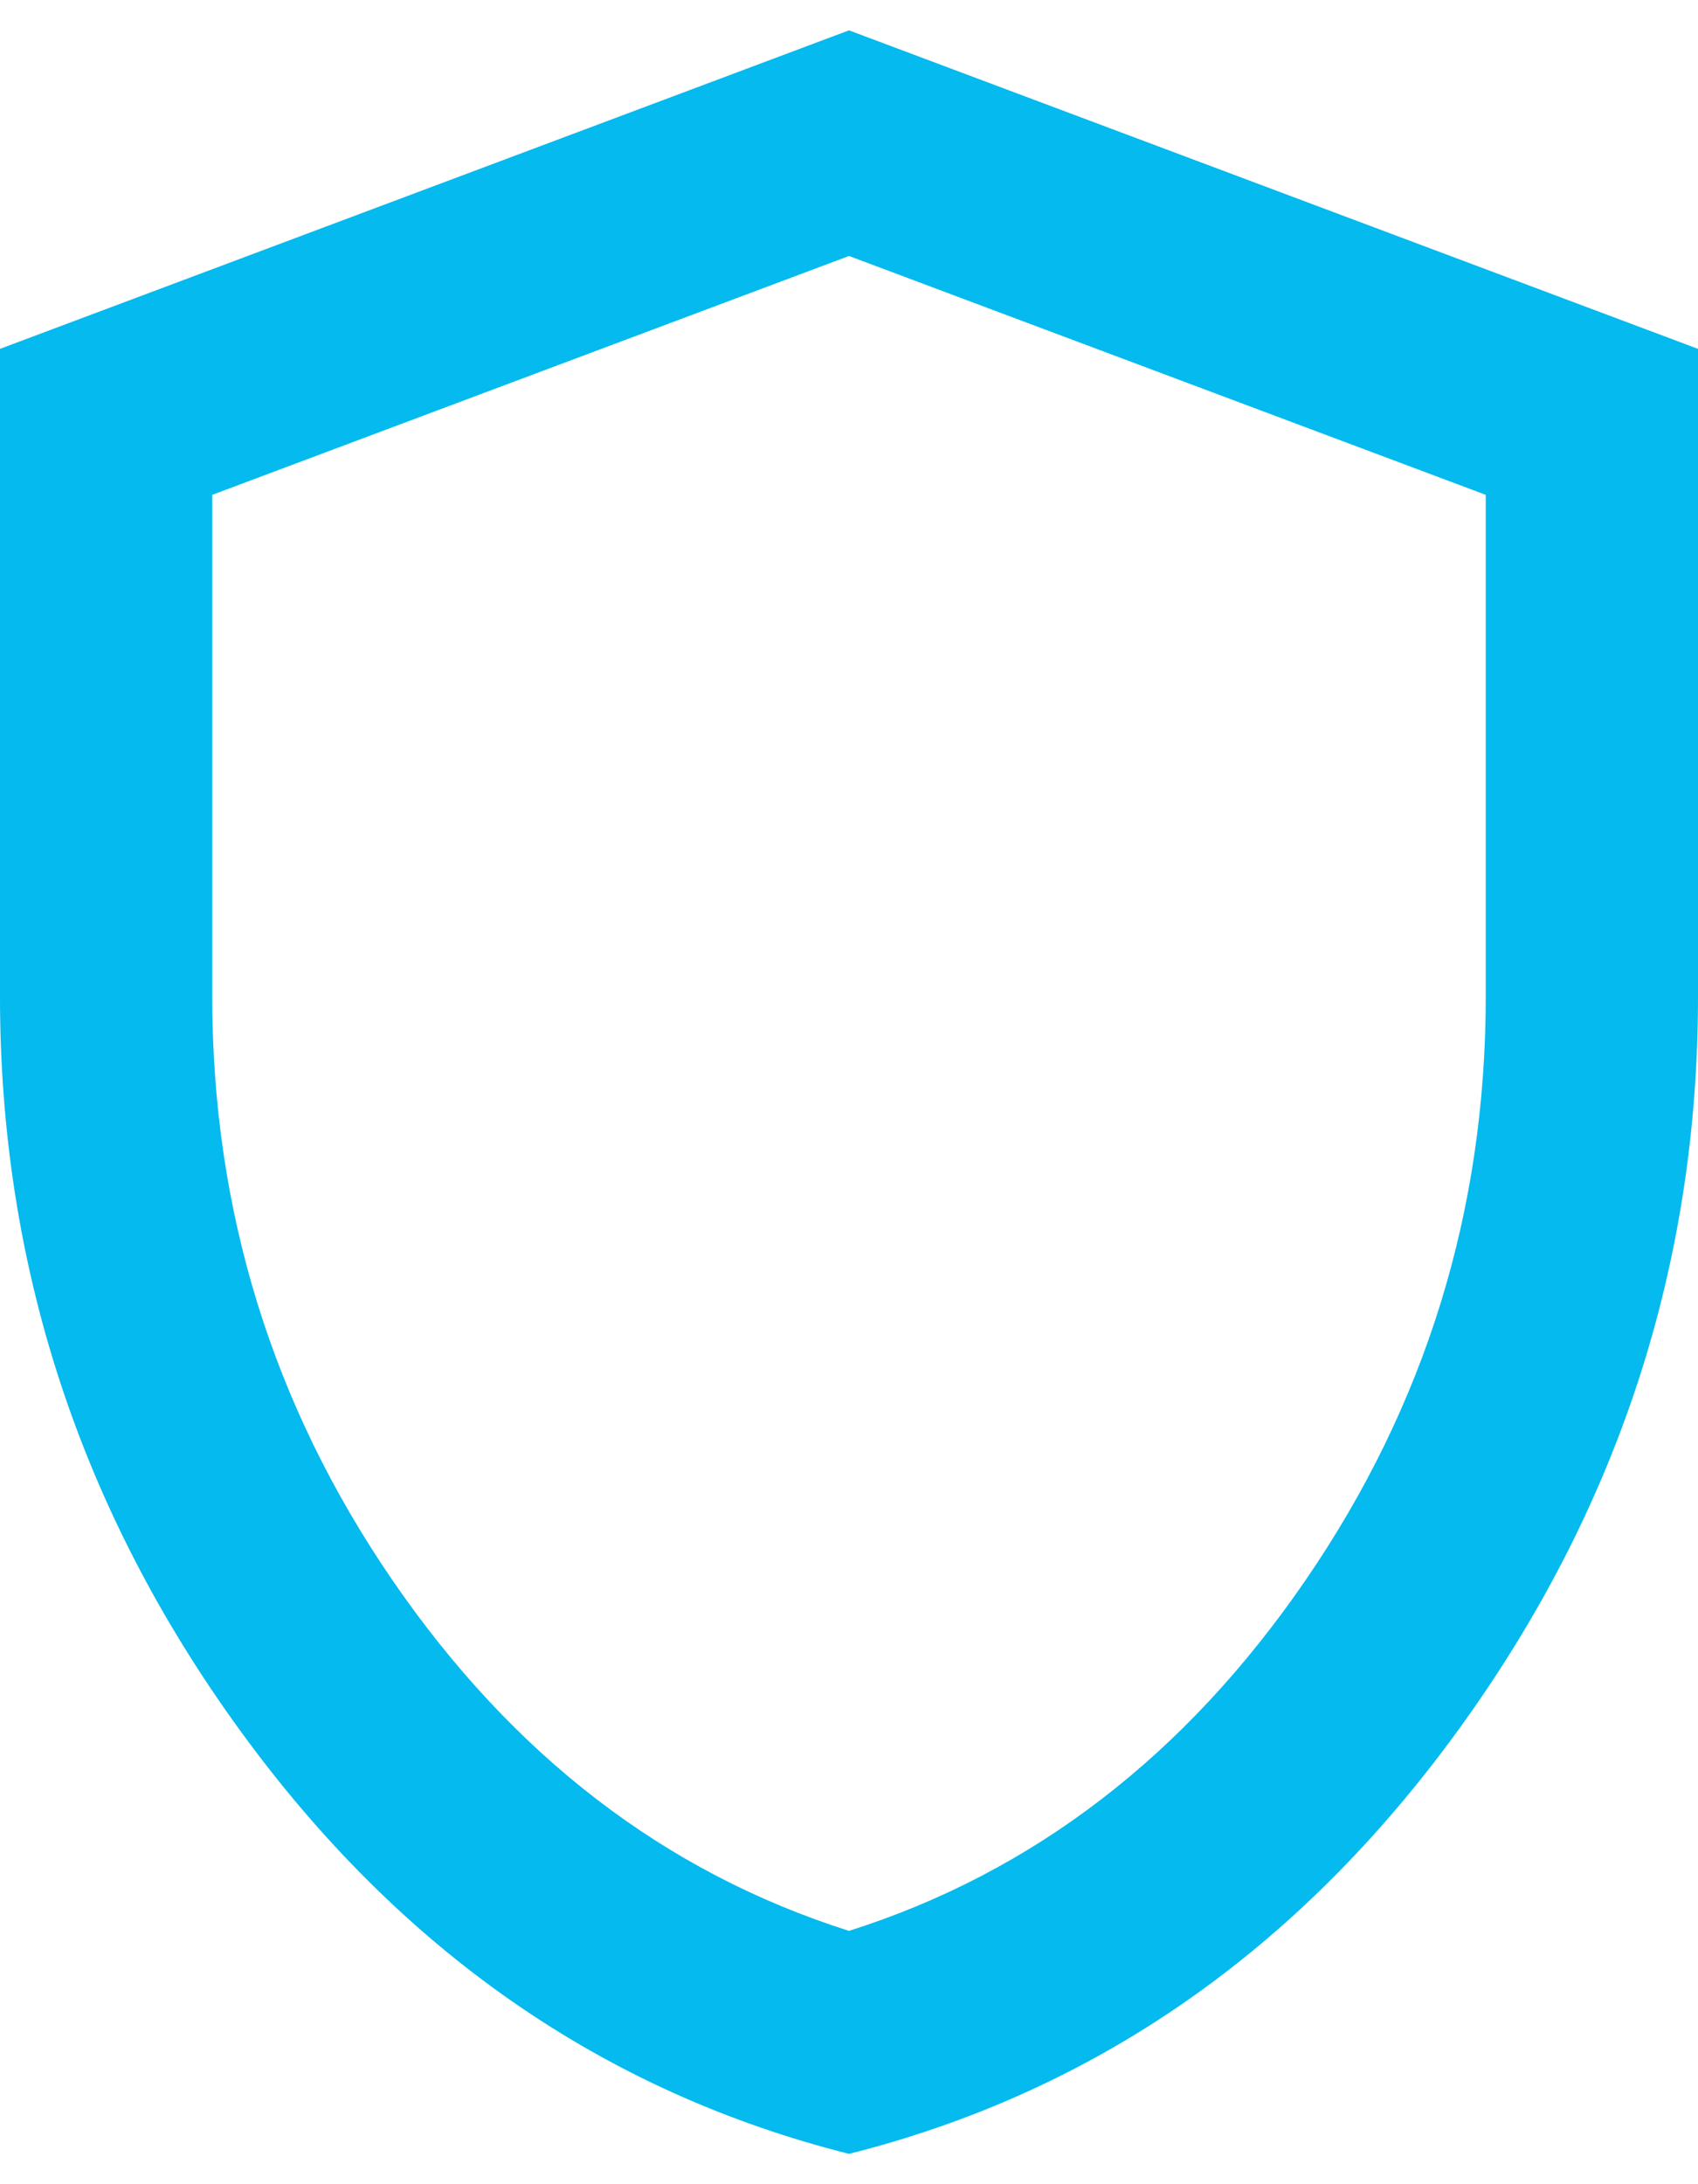 <?xml version="1.0" encoding="UTF-8"?>
<svg xmlns="http://www.w3.org/2000/svg" width="28" height="36" viewBox="0 0 28 36" fill="none">
  <path d="M14 35.5C9.946 34.479 6.599 32.153 3.959 28.522C1.32 24.891 0 20.858 0 16.425V5.75L14 0.5L28 5.75V16.425C28 20.858 26.68 24.891 24.041 28.522C21.401 32.153 18.054 34.479 14 35.5ZM14 31.825C17.033 30.863 19.542 28.938 21.525 26.05C23.508 23.163 24.5 19.954 24.5 16.425V8.156L14 4.219L3.5 8.156V16.425C3.5 19.954 4.492 23.163 6.475 26.05C8.458 28.938 10.967 30.863 14 31.825Z" fill="#04BAEE"></path>
</svg>

